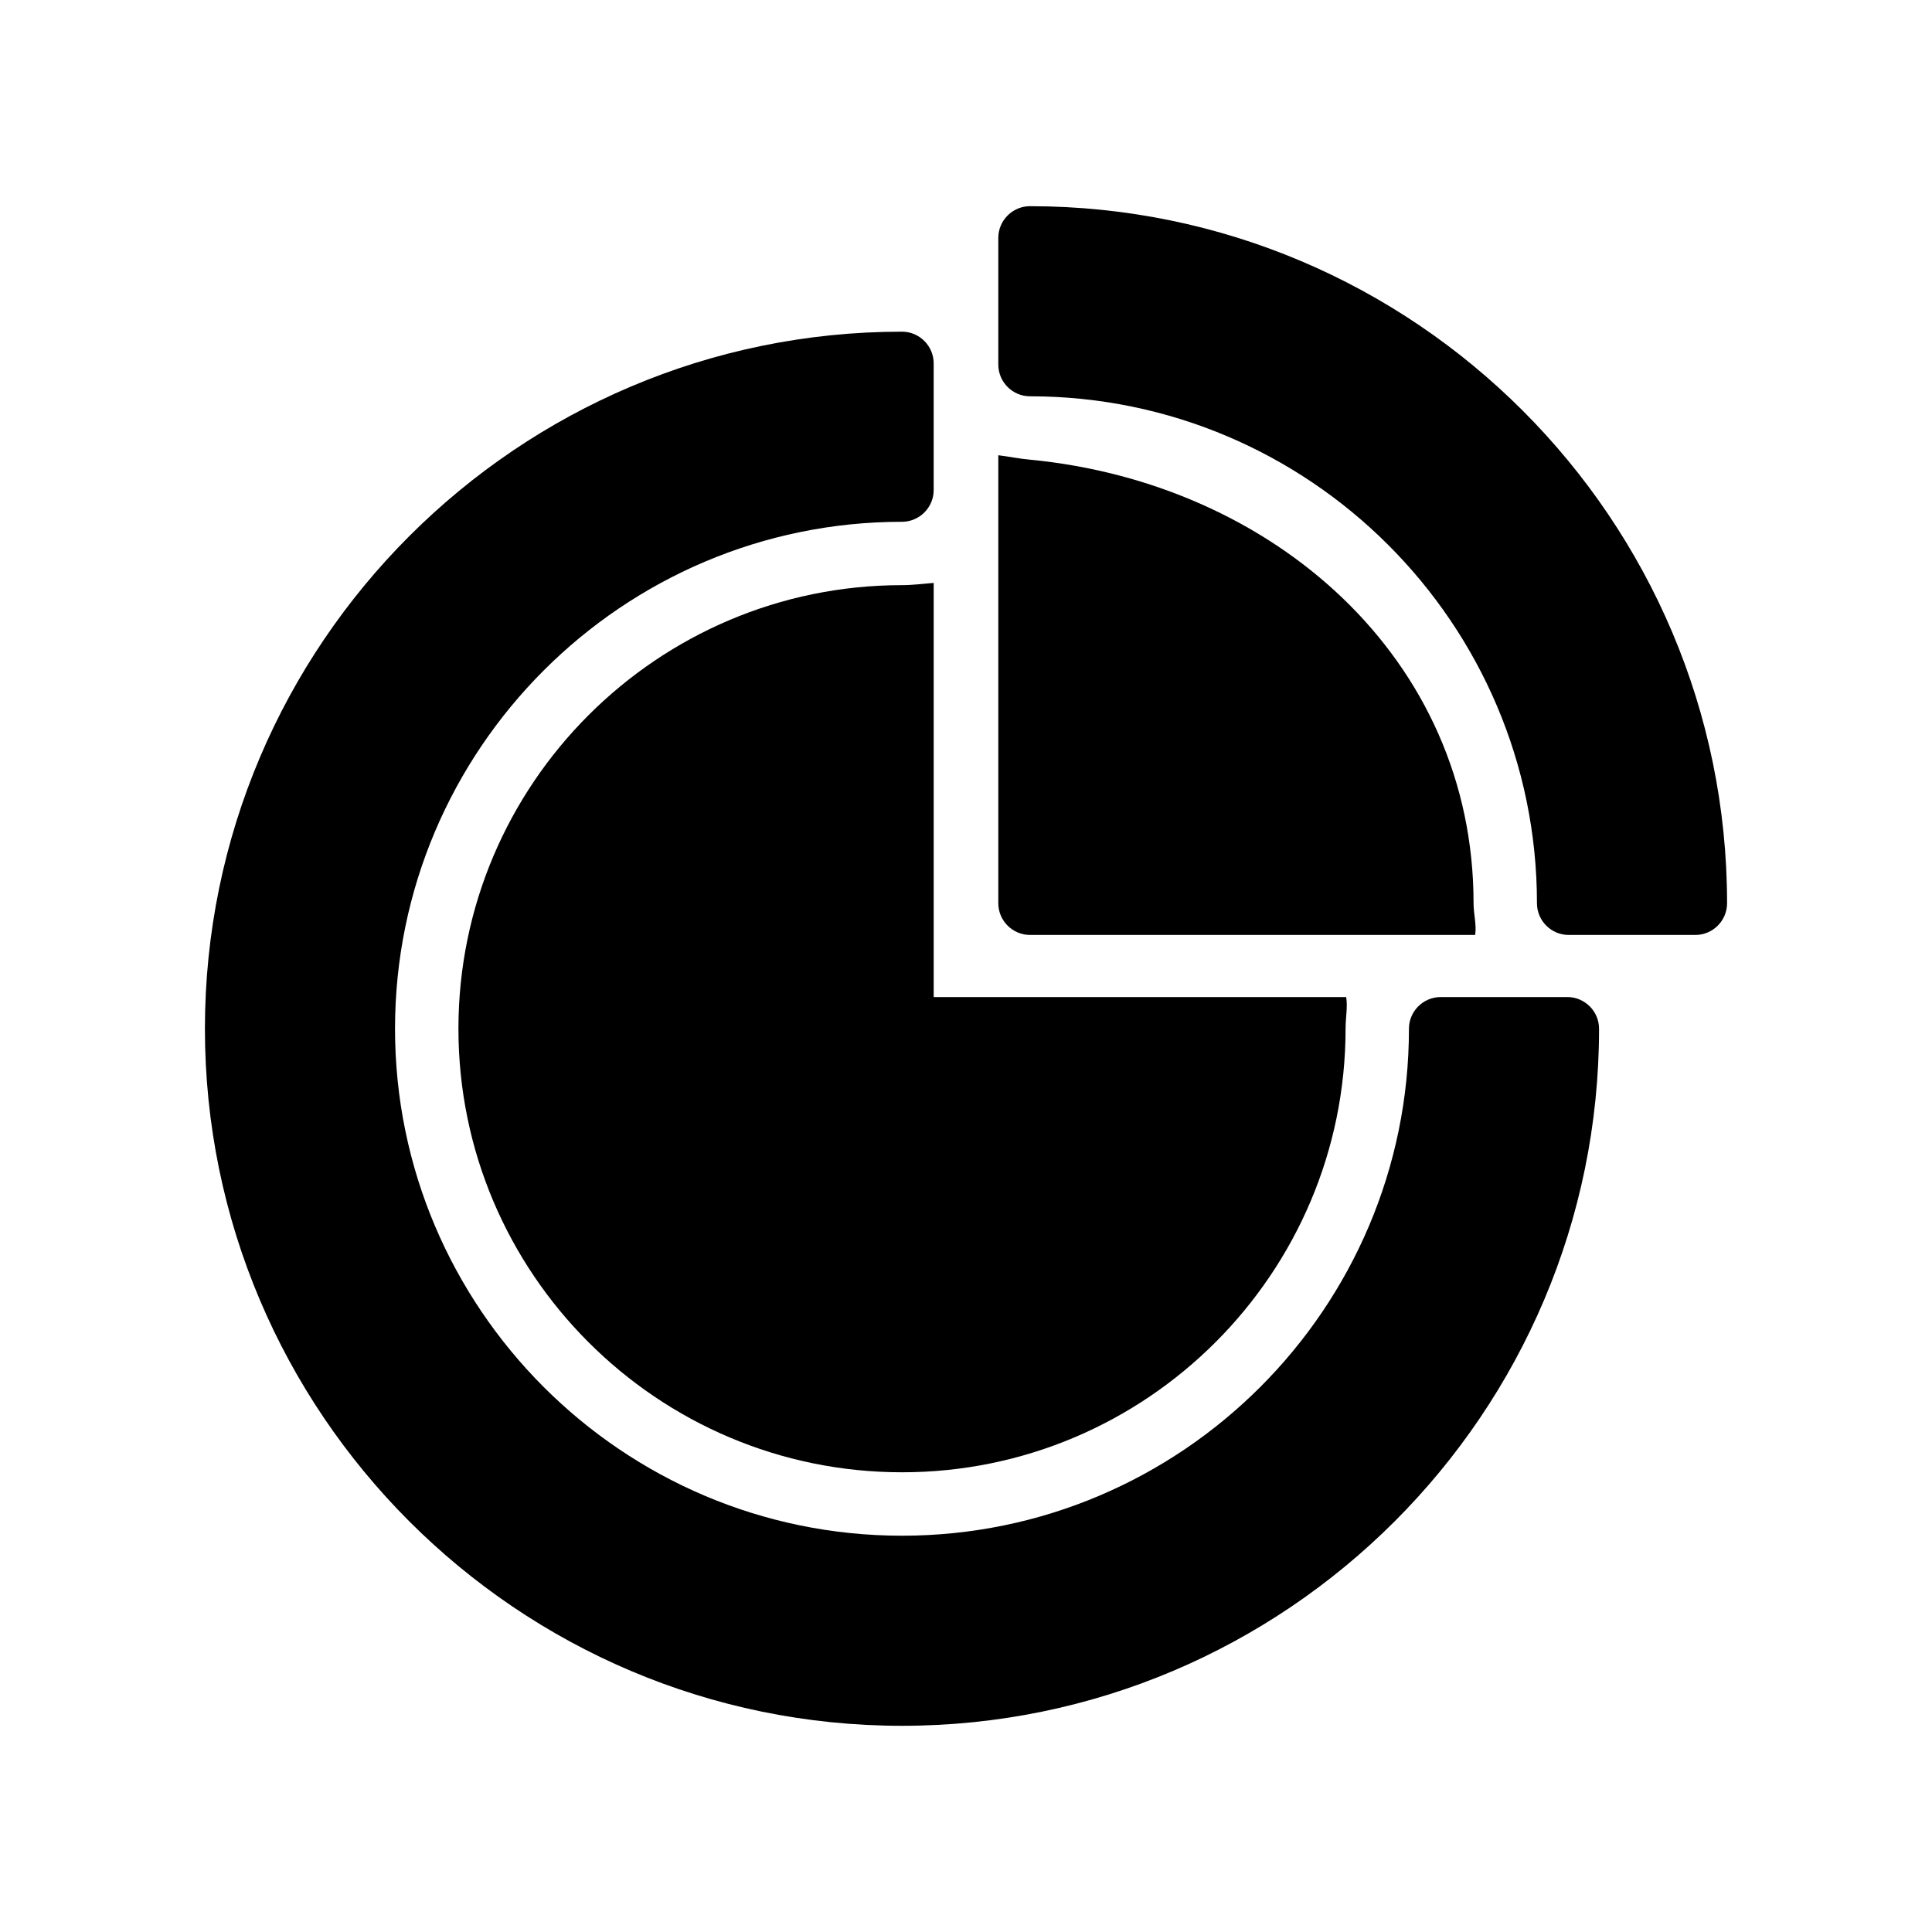 <?xml version="1.0" encoding="UTF-8"?>
<!-- Uploaded to: SVG Repo, www.svgrepo.com, Generator: SVG Repo Mixer Tools -->
<svg fill="#000000" width="800px" height="800px" version="1.1" viewBox="144 144 512 512" xmlns="http://www.w3.org/2000/svg">
 <g>
  <path d="m500.59 416.62c0 64.824-52.73 117.55-117.55 117.55-64.824 0-117.55-52.73-117.55-117.55s52.73-117.55 117.55-117.55c2.938 0 6.047-0.418 8.398-0.586v109.75l109.32-0.004c0.418 2.773-0.168 5.375-0.168 8.398z"/>
  <path d="m559.37 408.23h-33.586c-4.617 0-8.398 3.777-8.398 8.398 0 74.059-60.289 134.35-134.35 134.35-74.059 0-134.35-60.289-134.35-134.35s60.289-134.35 134.35-134.35c4.617 0 8.398-3.777 8.398-8.398v-33.586c0-4.617-3.777-8.398-8.398-8.398-101.85 0-184.73 82.875-184.73 184.73 0 101.85 82.875 184.73 184.73 184.73 101.85 0 184.73-82.875 184.73-184.73-0.004-4.703-3.863-8.398-8.398-8.398z"/>
  <path d="m534.93 391.77h-117.97c-4.617 0-8.398-3.777-8.398-8.398v-118.73c2.769 0.336 5.457 0.922 8.398 1.176 64.488 6.215 117.55 52.73 117.55 117.55 0 2.941 0.84 5.711 0.418 8.398z"/>
  <path d="m416.96 198.64c-4.617 0-8.398 3.777-8.398 8.398v33.586c0 4.617 3.777 8.398 8.398 8.398 74.059 0 134.35 60.289 134.35 134.35 0 4.617 3.777 8.398 8.398 8.398h33.586c4.617 0 8.398-3.777 8.398-8.398 0-101.86-82.879-184.73-184.73-184.73z"/>
 </g>
</svg>